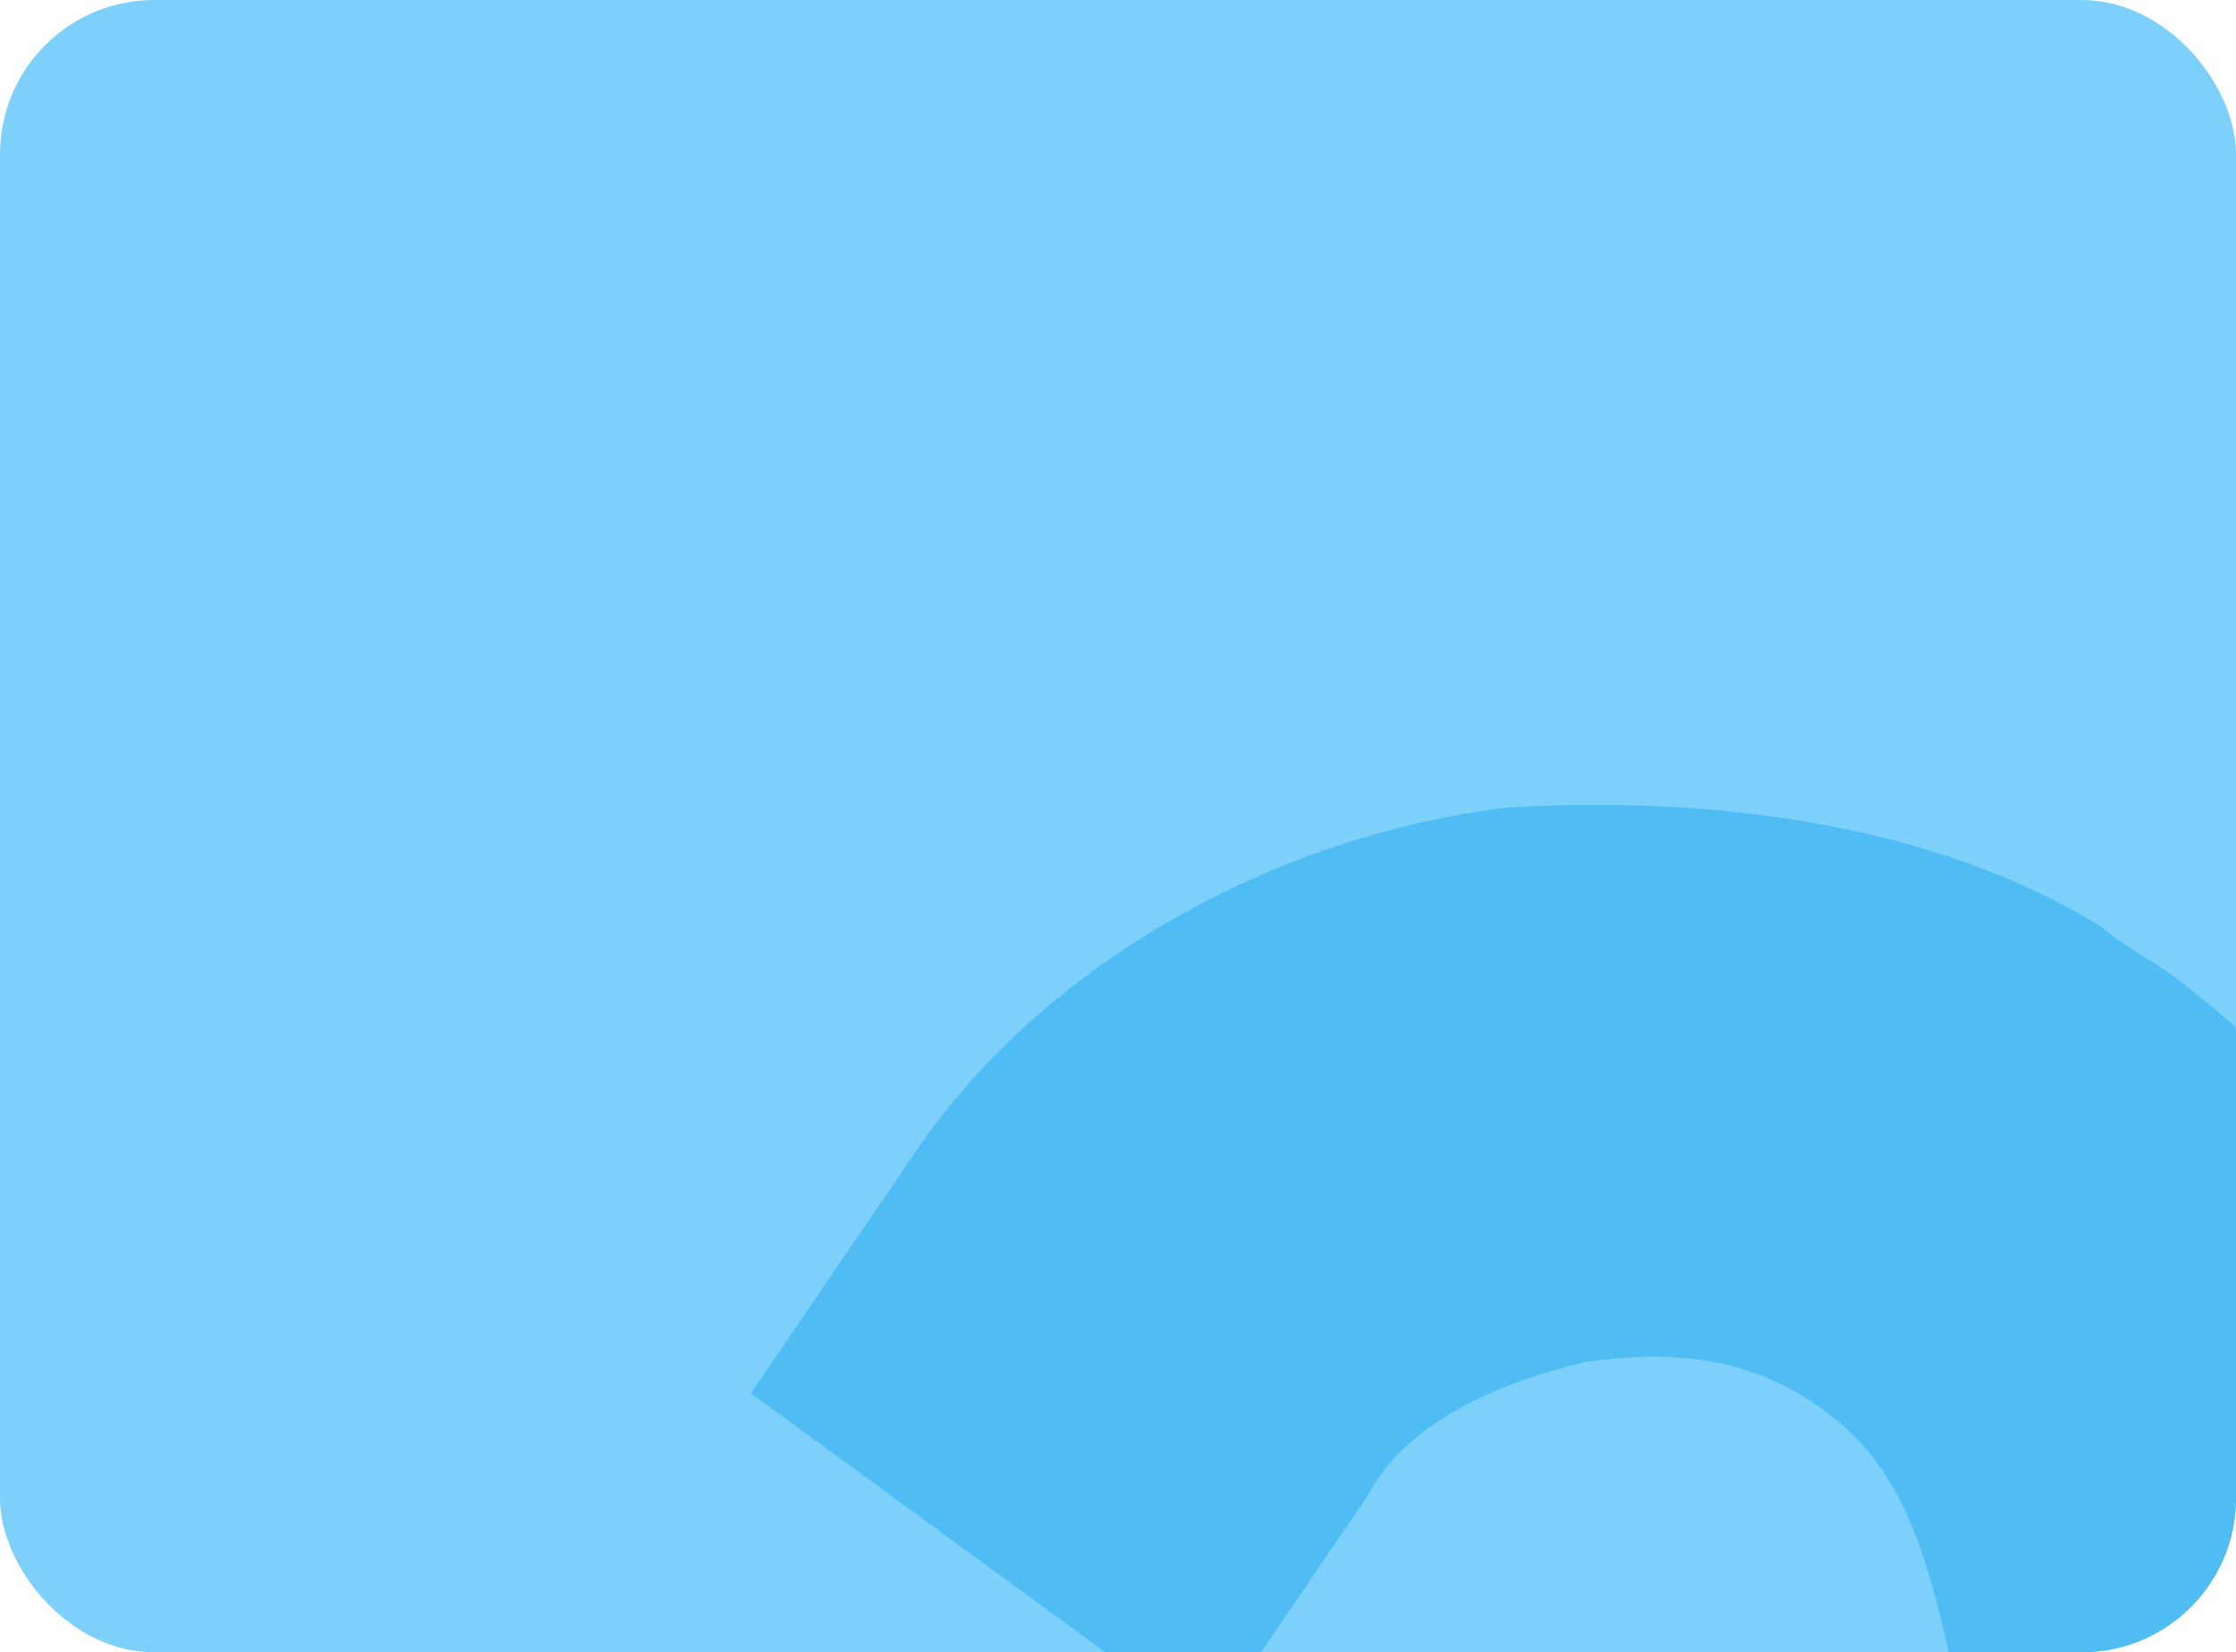 <svg xmlns="http://www.w3.org/2000/svg" width="406" height="300" fill="none"><g clip-path="url(#a)"><rect width="406" height="300" fill="#7CD0FA" rx="28.008"/><path fill="#4FBDF4" d="M381.353 168.156c6.272 5.225 9.826 6.062 16.098 11.287 34.913 26.96 54.986 69.174 60.007 111.595 4.185 45.974-10.236 91.32-36.364 122.662l-35.745 40.329-77.982-67.089 35.745-40.327c10.451-12.537 13.795-26.746 10.867-46.181-3.765-15.882-7.529-31.764-20.073-42.214s-26.76-13.795-46.201-10.872c-15.888 3.76-32.611 11.072-39.509 24.446l-28.636 41.999-83.207-60.819 28.636-42c23.411-35.731 66.473-59.34 108.91-64.351 38.047-2.295 77.976 3.351 107.454 21.535z"/></g><defs><clipPath id="a"><rect width="406" height="300" fill="#fff" rx="28.008"/></clipPath></defs></svg>